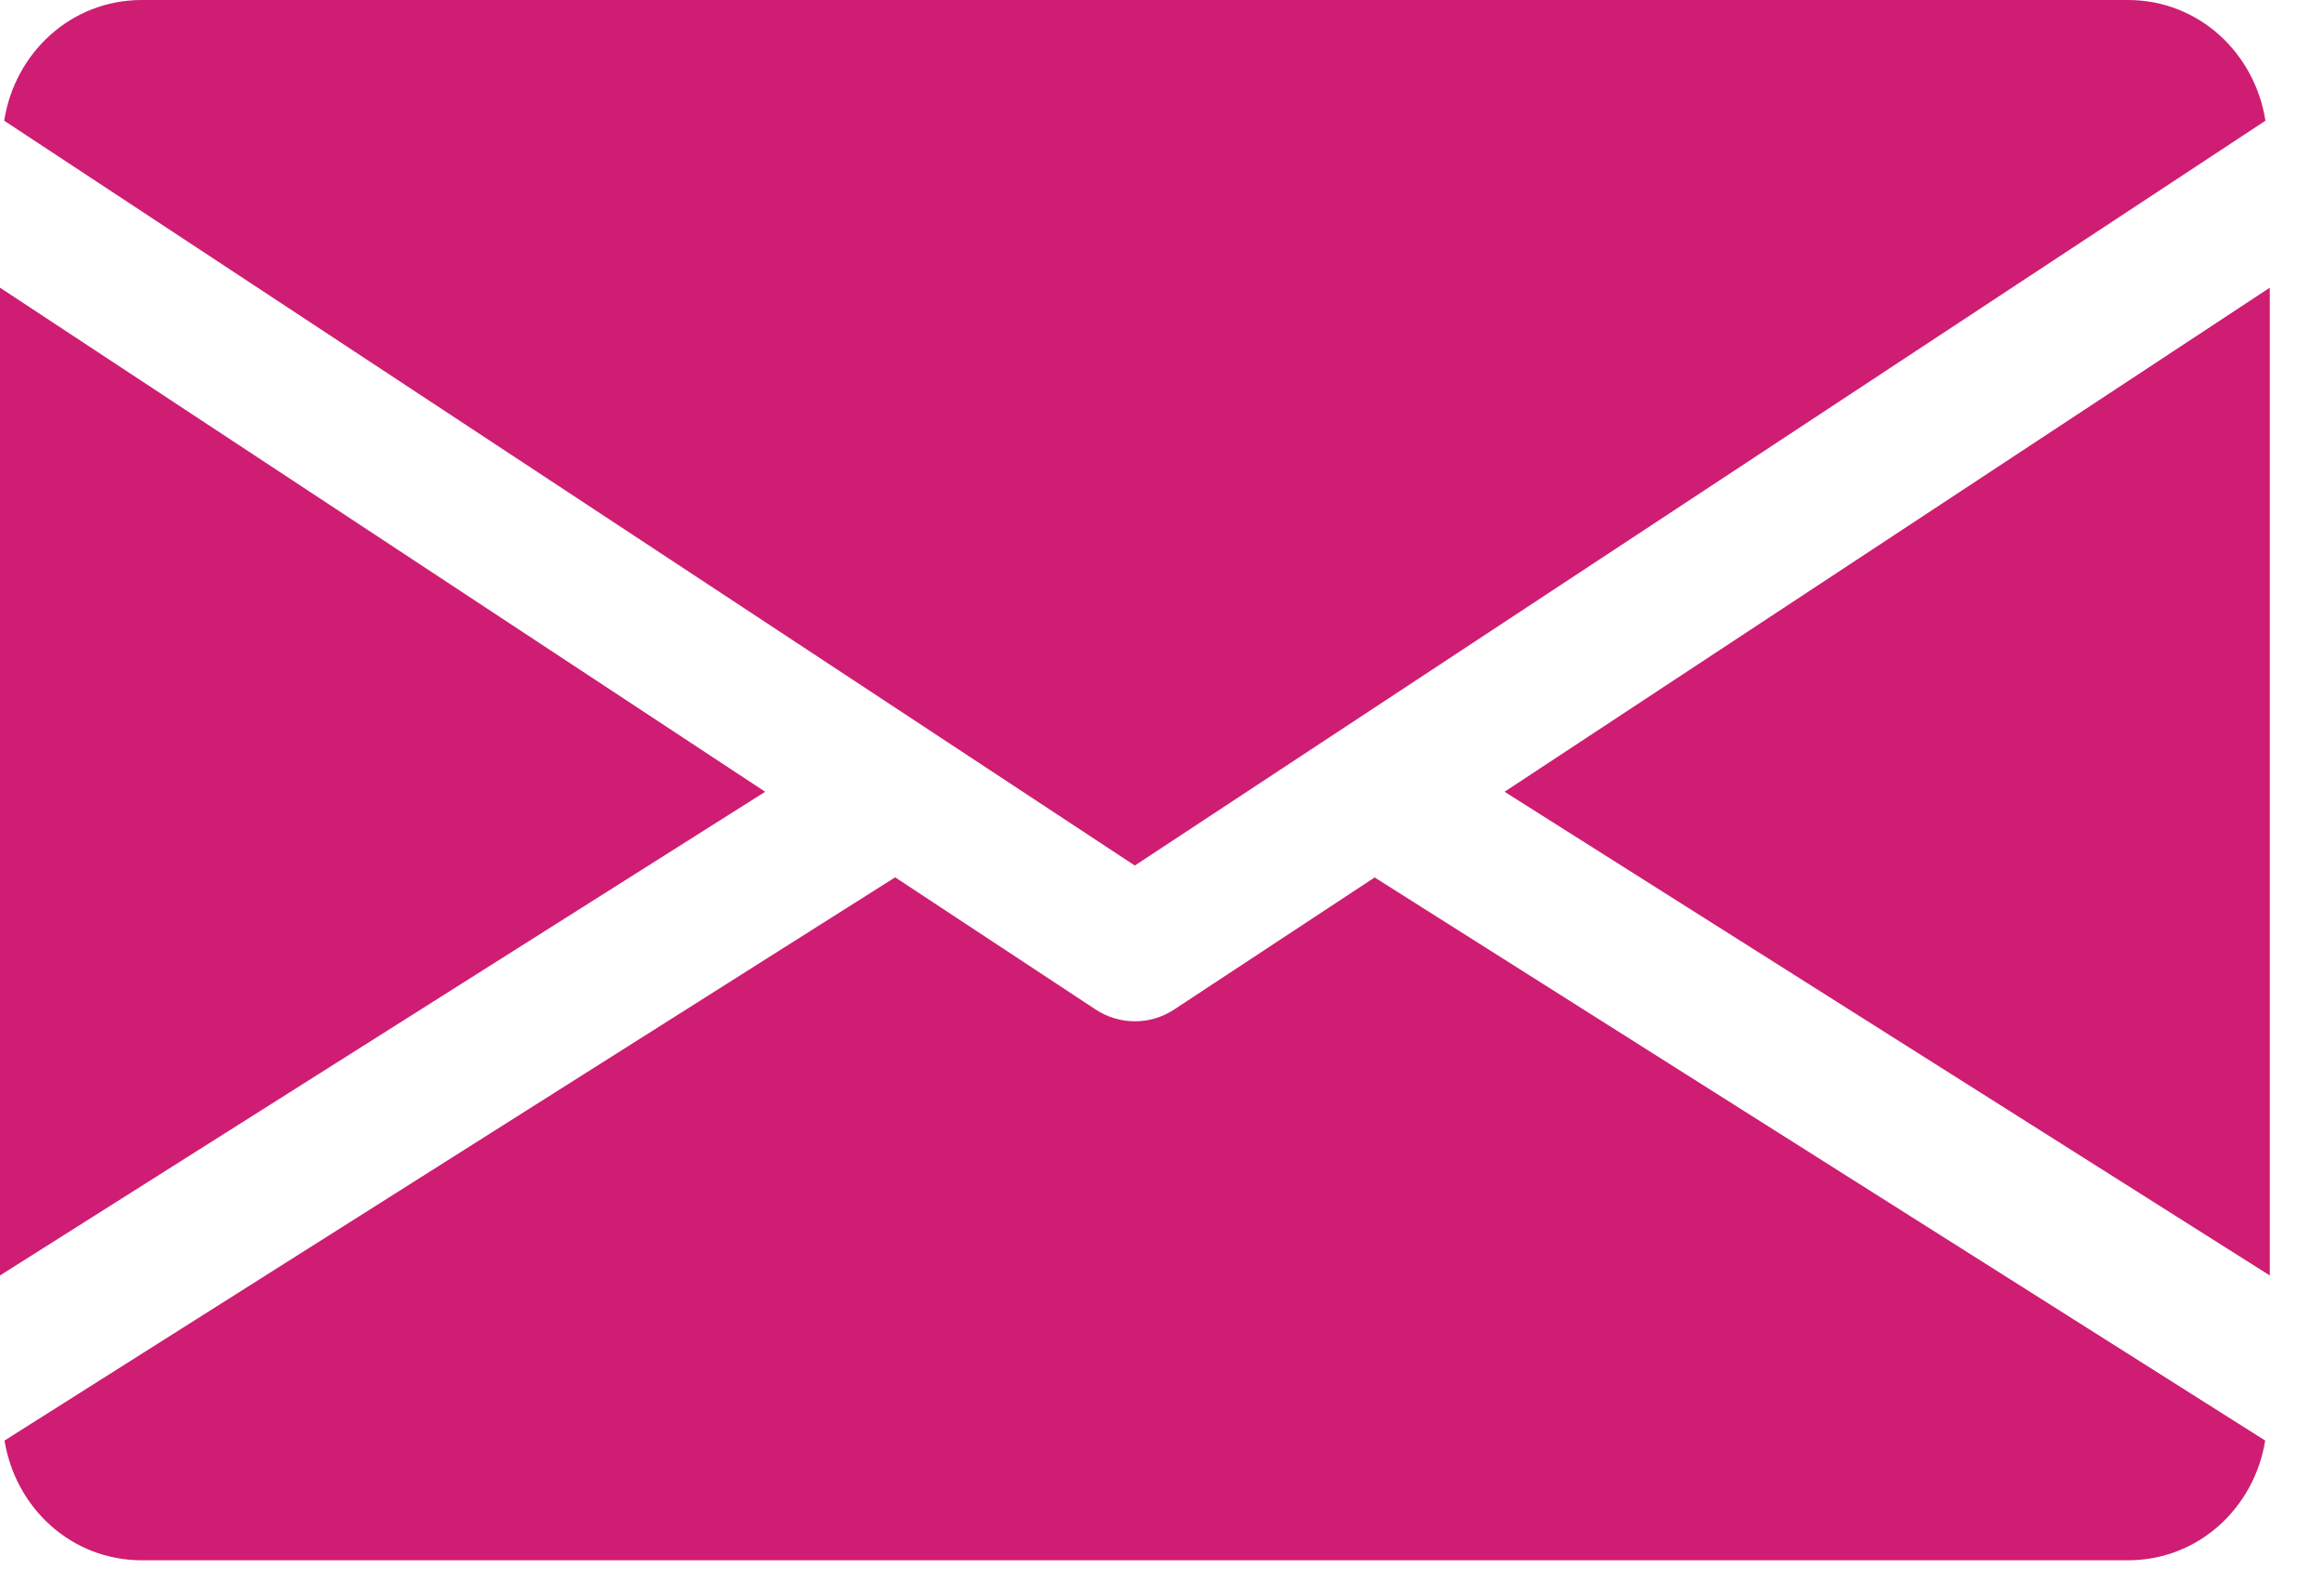 <svg width="40" height="27" viewBox="0 0 40 27" fill="none" xmlns="http://www.w3.org/2000/svg">
<path d="M25.896 13.629L39.067 21.955V4.952L25.896 13.629Z" fill="#CE1D72"/>
<path d="M0 4.952V21.955L13.17 13.629L0 4.952Z" fill="#CE1D72"/>
<path d="M36.624 0H2.441C1.222 0 0.255 0.908 0.072 2.078L19.532 14.899L38.992 2.078C38.809 0.908 37.842 0 36.624 0Z" fill="#CE1D72"/>
<path d="M23.66 15.104L20.205 17.38C20 17.514 19.768 17.58 19.533 17.58C19.299 17.58 19.067 17.514 18.862 17.38L15.407 15.102L0.078 24.797C0.266 25.957 1.228 26.858 2.442 26.858H36.625C37.838 26.858 38.8 25.957 38.988 24.797L23.66 15.104Z" fill="#CE1D72"/>
</svg>

